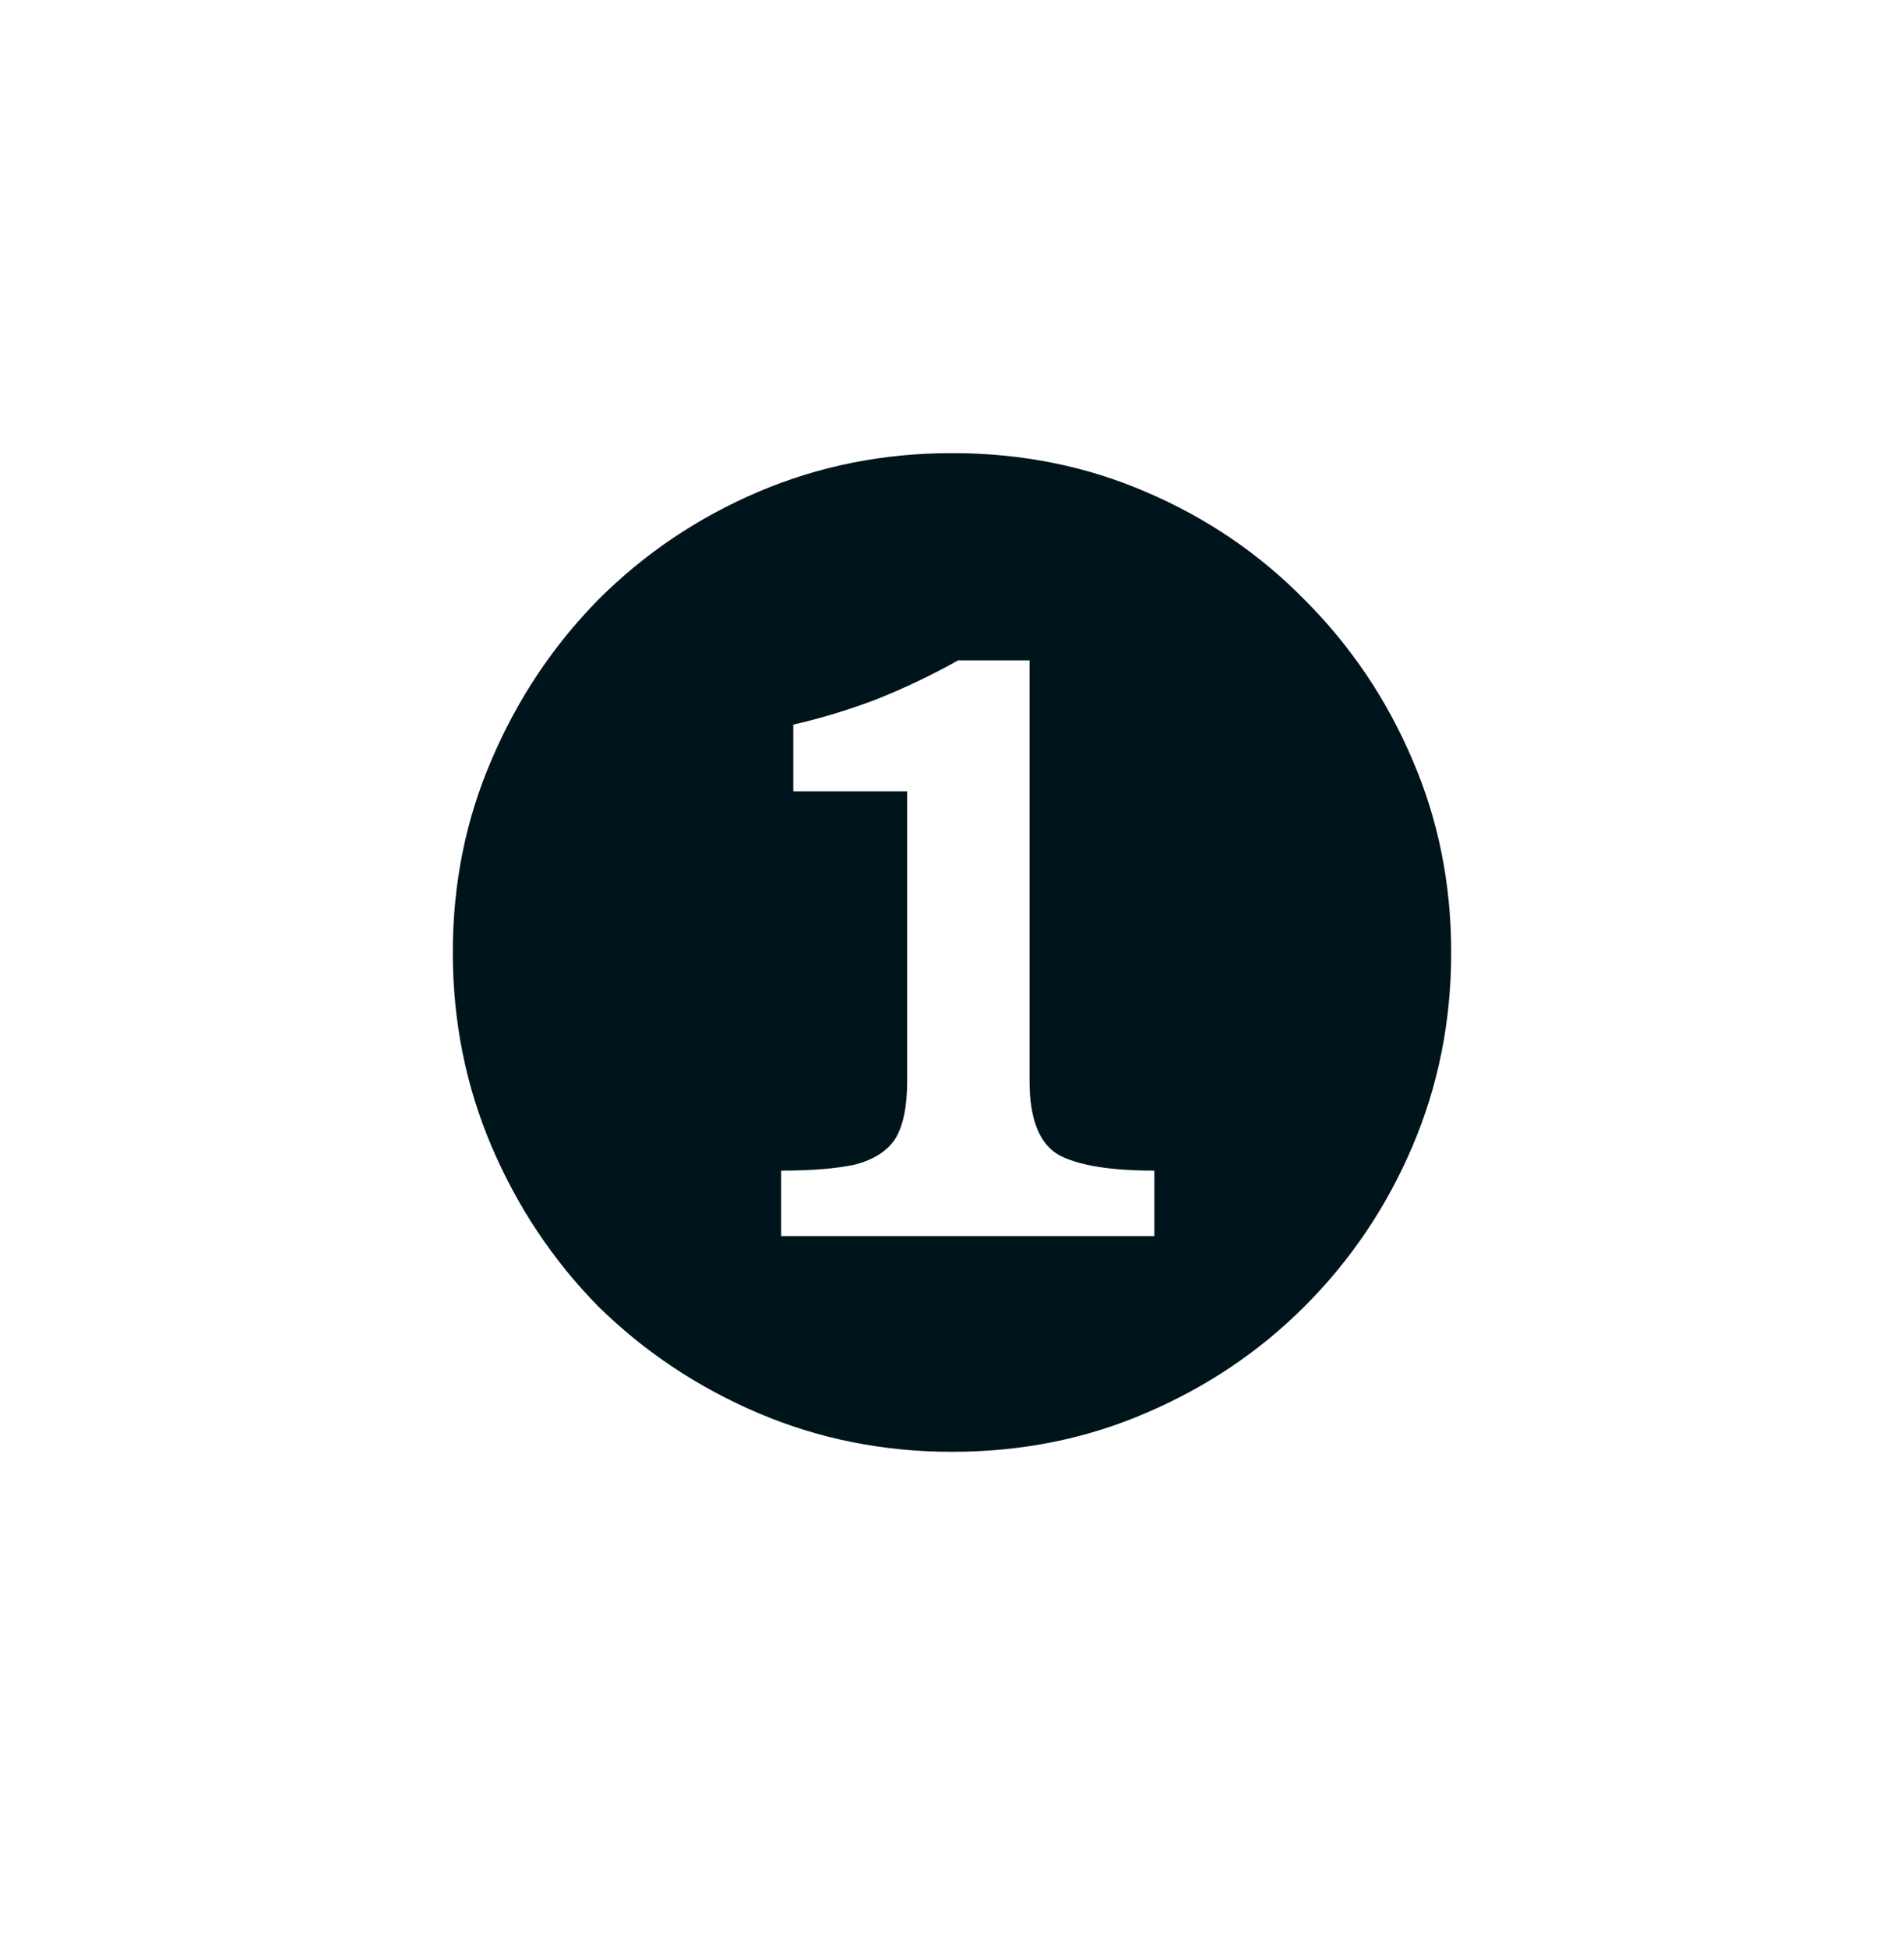 <svg width="44" height="45" viewBox="0 0 44 45" fill="none" xmlns="http://www.w3.org/2000/svg">
<path d="M18.052 28.556H26.676V27.044C25.649 27.044 24.912 26.923 24.464 26.68C24.016 26.419 23.792 25.849 23.792 24.972V15.256H22.14C21.543 15.592 20.917 15.891 20.264 16.152C19.629 16.395 18.985 16.591 18.332 16.74V18.28H20.964V24.972C20.964 25.569 20.871 26.017 20.684 26.316C20.497 26.596 20.189 26.792 19.76 26.904C19.331 26.997 18.761 27.044 18.052 27.044V28.556ZM22 33.54C20.413 33.54 18.92 33.241 17.52 32.644C16.12 32.047 14.888 31.225 13.824 30.18C12.779 29.116 11.957 27.884 11.36 26.484C10.763 25.084 10.464 23.591 10.464 22.004C10.464 20.417 10.763 18.933 11.36 17.552C11.957 16.152 12.779 14.92 13.824 13.856C14.888 12.792 16.12 11.961 17.52 11.364C18.92 10.767 20.413 10.468 22 10.468C23.605 10.468 25.099 10.767 26.48 11.364C27.88 11.961 29.103 12.792 30.148 13.856C31.212 14.92 32.043 16.152 32.64 17.552C33.237 18.933 33.536 20.417 33.536 22.004C33.536 23.591 33.237 25.084 32.64 26.484C32.043 27.884 31.212 29.116 30.148 30.18C29.103 31.225 27.88 32.047 26.48 32.644C25.099 33.241 23.605 33.54 22 33.54Z" fill="#00141C"/>
</svg>
